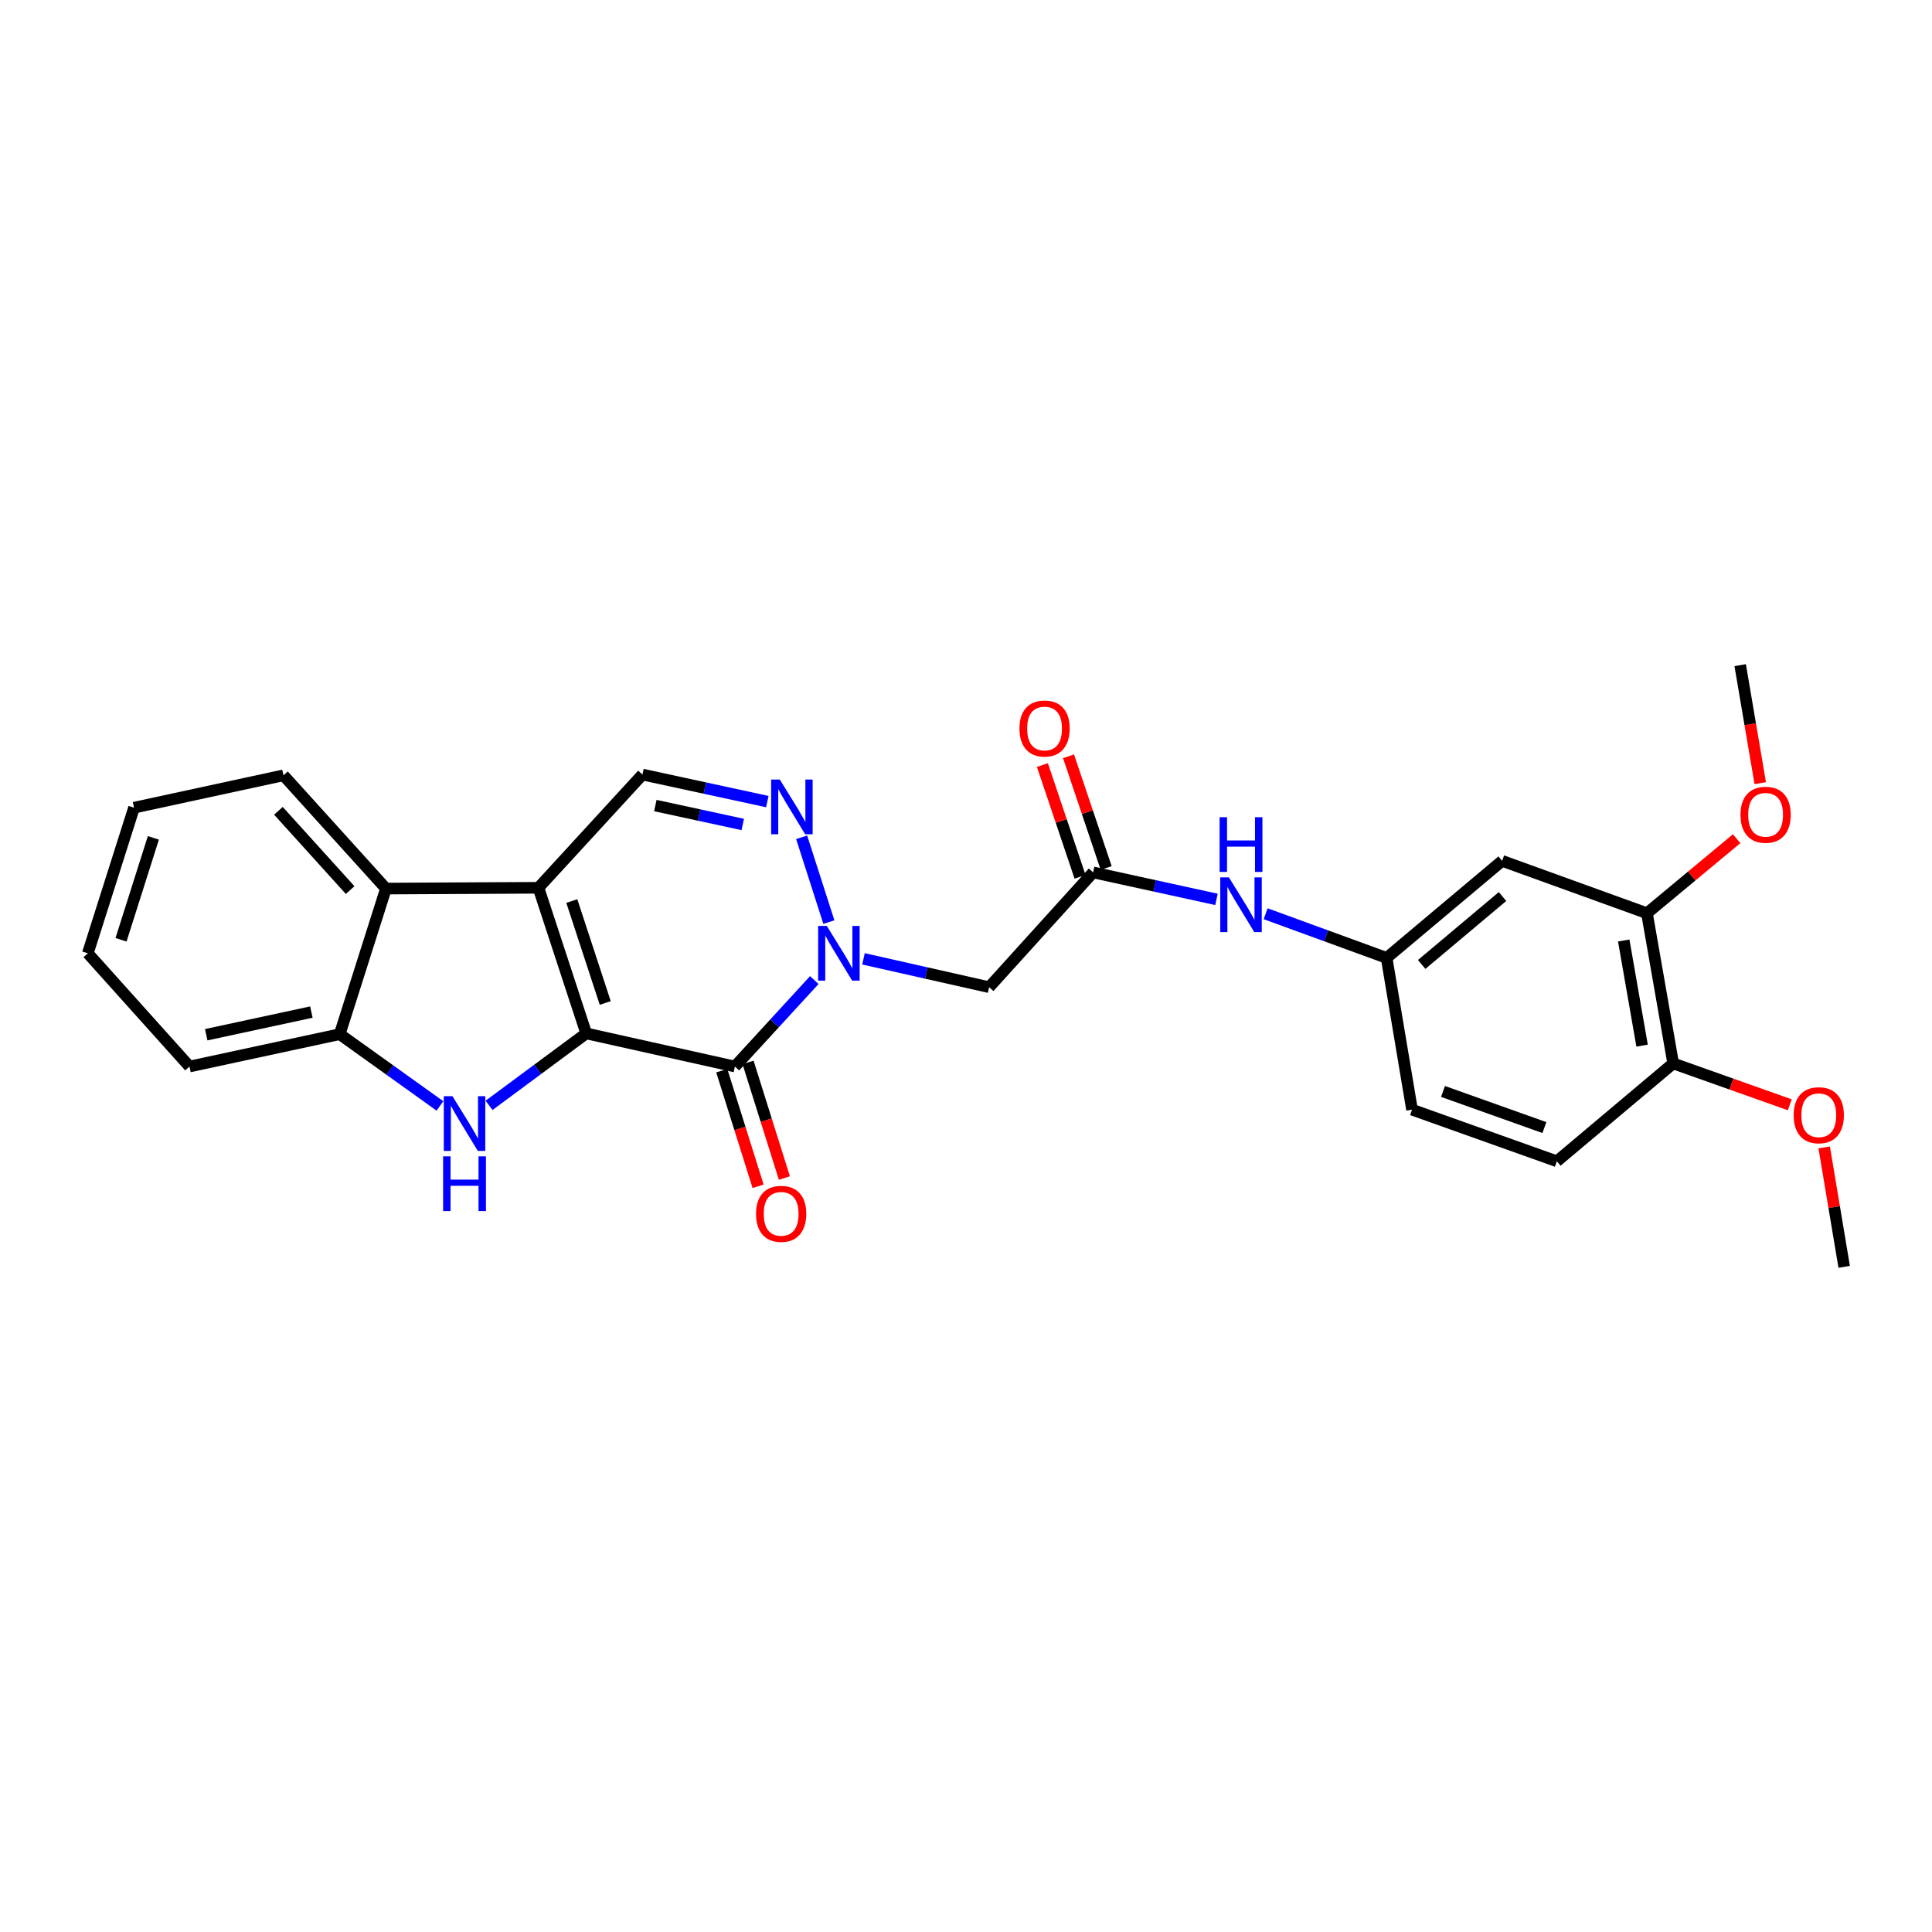 <?xml version='1.0' encoding='iso-8859-1'?>
<svg version='1.1' baseProfile='full'
              xmlns='http://www.w3.org/2000/svg'
                      xmlns:rdkit='http://www.rdkit.org/xml'
                      xmlns:xlink='http://www.w3.org/1999/xlink'
                  xml:space='preserve'
width='1000px' height='1000px' viewBox='0 0 1000 1000'>
<!-- END OF HEADER -->
<rect style='opacity:1.0;fill:#FFFFFF;stroke:none' width='1000' height='1000' x='0' y='0'> </rect>
<path class='bond-0' d='M 303.424,534.889 L 278.703,459.515' style='fill:none;fill-rule:evenodd;stroke:#000000;stroke-width:6px;stroke-linecap:butt;stroke-linejoin:miter;stroke-opacity:1' />
<path class='bond-0' d='M 313.272,519.137 L 295.967,466.375' style='fill:none;fill-rule:evenodd;stroke:#000000;stroke-width:6px;stroke-linecap:butt;stroke-linejoin:miter;stroke-opacity:1' />
<path class='bond-1' d='M 303.424,534.889 L 380.384,552.033' style='fill:none;fill-rule:evenodd;stroke:#000000;stroke-width:6px;stroke-linecap:butt;stroke-linejoin:miter;stroke-opacity:1' />
<path class='bond-3' d='M 303.424,534.889 L 278.28,553.509' style='fill:none;fill-rule:evenodd;stroke:#000000;stroke-width:6px;stroke-linecap:butt;stroke-linejoin:miter;stroke-opacity:1' />
<path class='bond-3' d='M 278.28,553.509 L 253.137,572.129' style='fill:none;fill-rule:evenodd;stroke:#0000FF;stroke-width:6px;stroke-linecap:butt;stroke-linejoin:miter;stroke-opacity:1' />
<path class='bond-5' d='M 278.703,459.515 L 332.528,400.911' style='fill:none;fill-rule:evenodd;stroke:#000000;stroke-width:6px;stroke-linecap:butt;stroke-linejoin:miter;stroke-opacity:1' />
<path class='bond-6' d='M 278.703,459.515 L 199.77,459.927' style='fill:none;fill-rule:evenodd;stroke:#000000;stroke-width:6px;stroke-linecap:butt;stroke-linejoin:miter;stroke-opacity:1' />
<path class='bond-2' d='M 380.384,552.033 L 400.931,529.658' style='fill:none;fill-rule:evenodd;stroke:#000000;stroke-width:6px;stroke-linecap:butt;stroke-linejoin:miter;stroke-opacity:1' />
<path class='bond-2' d='M 400.931,529.658 L 421.478,507.283' style='fill:none;fill-rule:evenodd;stroke:#0000FF;stroke-width:6px;stroke-linecap:butt;stroke-linejoin:miter;stroke-opacity:1' />
<path class='bond-13' d='M 373.578,554.172 L 382.983,584.097' style='fill:none;fill-rule:evenodd;stroke:#000000;stroke-width:6px;stroke-linecap:butt;stroke-linejoin:miter;stroke-opacity:1' />
<path class='bond-13' d='M 382.983,584.097 L 392.387,614.023' style='fill:none;fill-rule:evenodd;stroke:#FF0000;stroke-width:6px;stroke-linecap:butt;stroke-linejoin:miter;stroke-opacity:1' />
<path class='bond-13' d='M 387.189,549.894 L 396.593,579.82' style='fill:none;fill-rule:evenodd;stroke:#000000;stroke-width:6px;stroke-linecap:butt;stroke-linejoin:miter;stroke-opacity:1' />
<path class='bond-13' d='M 396.593,579.82 L 405.997,609.746' style='fill:none;fill-rule:evenodd;stroke:#FF0000;stroke-width:6px;stroke-linecap:butt;stroke-linejoin:miter;stroke-opacity:1' />
<path class='bond-4' d='M 429.023,477.272 L 414.932,433.384' style='fill:none;fill-rule:evenodd;stroke:#0000FF;stroke-width:6px;stroke-linecap:butt;stroke-linejoin:miter;stroke-opacity:1' />
<path class='bond-7' d='M 446.941,496.295 L 479.458,503.632' style='fill:none;fill-rule:evenodd;stroke:#0000FF;stroke-width:6px;stroke-linecap:butt;stroke-linejoin:miter;stroke-opacity:1' />
<path class='bond-7' d='M 479.458,503.632 L 511.976,510.969' style='fill:none;fill-rule:evenodd;stroke:#000000;stroke-width:6px;stroke-linecap:butt;stroke-linejoin:miter;stroke-opacity:1' />
<path class='bond-8' d='M 227.711,572.423 L 201.773,553.854' style='fill:none;fill-rule:evenodd;stroke:#0000FF;stroke-width:6px;stroke-linecap:butt;stroke-linejoin:miter;stroke-opacity:1' />
<path class='bond-8' d='M 201.773,553.854 L 175.834,535.286' style='fill:none;fill-rule:evenodd;stroke:#000000;stroke-width:6px;stroke-linecap:butt;stroke-linejoin:miter;stroke-opacity:1' />
<path class='bond-28' d='M 397.165,414.905 L 364.846,407.908' style='fill:none;fill-rule:evenodd;stroke:#0000FF;stroke-width:6px;stroke-linecap:butt;stroke-linejoin:miter;stroke-opacity:1' />
<path class='bond-28' d='M 364.846,407.908 L 332.528,400.911' style='fill:none;fill-rule:evenodd;stroke:#000000;stroke-width:6px;stroke-linecap:butt;stroke-linejoin:miter;stroke-opacity:1' />
<path class='bond-28' d='M 384.451,426.75 L 361.827,421.852' style='fill:none;fill-rule:evenodd;stroke:#0000FF;stroke-width:6px;stroke-linecap:butt;stroke-linejoin:miter;stroke-opacity:1' />
<path class='bond-28' d='M 361.827,421.852 L 339.204,416.954' style='fill:none;fill-rule:evenodd;stroke:#000000;stroke-width:6px;stroke-linecap:butt;stroke-linejoin:miter;stroke-opacity:1' />
<path class='bond-21' d='M 199.77,459.927 L 146.731,401.308' style='fill:none;fill-rule:evenodd;stroke:#000000;stroke-width:6px;stroke-linecap:butt;stroke-linejoin:miter;stroke-opacity:1' />
<path class='bond-21' d='M 181.235,460.706 L 144.108,419.673' style='fill:none;fill-rule:evenodd;stroke:#000000;stroke-width:6px;stroke-linecap:butt;stroke-linejoin:miter;stroke-opacity:1' />
<path class='bond-27' d='M 199.77,459.927 L 175.834,535.286' style='fill:none;fill-rule:evenodd;stroke:#000000;stroke-width:6px;stroke-linecap:butt;stroke-linejoin:miter;stroke-opacity:1' />
<path class='bond-9' d='M 511.976,510.969 L 565.792,451.549' style='fill:none;fill-rule:evenodd;stroke:#000000;stroke-width:6px;stroke-linecap:butt;stroke-linejoin:miter;stroke-opacity:1' />
<path class='bond-22' d='M 175.834,535.286 L 98.082,552.033' style='fill:none;fill-rule:evenodd;stroke:#000000;stroke-width:6px;stroke-linecap:butt;stroke-linejoin:miter;stroke-opacity:1' />
<path class='bond-22' d='M 161.167,523.851 L 106.741,535.574' style='fill:none;fill-rule:evenodd;stroke:#000000;stroke-width:6px;stroke-linecap:butt;stroke-linejoin:miter;stroke-opacity:1' />
<path class='bond-12' d='M 565.792,451.549 L 597.72,458.534' style='fill:none;fill-rule:evenodd;stroke:#000000;stroke-width:6px;stroke-linecap:butt;stroke-linejoin:miter;stroke-opacity:1' />
<path class='bond-12' d='M 597.72,458.534 L 629.648,465.519' style='fill:none;fill-rule:evenodd;stroke:#0000FF;stroke-width:6px;stroke-linecap:butt;stroke-linejoin:miter;stroke-opacity:1' />
<path class='bond-16' d='M 572.552,449.272 L 562.808,420.356' style='fill:none;fill-rule:evenodd;stroke:#000000;stroke-width:6px;stroke-linecap:butt;stroke-linejoin:miter;stroke-opacity:1' />
<path class='bond-16' d='M 562.808,420.356 L 553.064,391.44' style='fill:none;fill-rule:evenodd;stroke:#FF0000;stroke-width:6px;stroke-linecap:butt;stroke-linejoin:miter;stroke-opacity:1' />
<path class='bond-16' d='M 559.032,453.827 L 549.288,424.912' style='fill:none;fill-rule:evenodd;stroke:#000000;stroke-width:6px;stroke-linecap:butt;stroke-linejoin:miter;stroke-opacity:1' />
<path class='bond-16' d='M 549.288,424.912 L 539.544,395.996' style='fill:none;fill-rule:evenodd;stroke:#FF0000;stroke-width:6px;stroke-linecap:butt;stroke-linejoin:miter;stroke-opacity:1' />
<path class='bond-10' d='M 777.499,445.581 L 717.714,495.807' style='fill:none;fill-rule:evenodd;stroke:#000000;stroke-width:6px;stroke-linecap:butt;stroke-linejoin:miter;stroke-opacity:1' />
<path class='bond-10' d='M 777.708,464.039 L 735.859,499.197' style='fill:none;fill-rule:evenodd;stroke:#000000;stroke-width:6px;stroke-linecap:butt;stroke-linejoin:miter;stroke-opacity:1' />
<path class='bond-11' d='M 777.499,445.581 L 852.461,472.688' style='fill:none;fill-rule:evenodd;stroke:#000000;stroke-width:6px;stroke-linecap:butt;stroke-linejoin:miter;stroke-opacity:1' />
<path class='bond-19' d='M 852.461,472.688 L 875.671,453.398' style='fill:none;fill-rule:evenodd;stroke:#000000;stroke-width:6px;stroke-linecap:butt;stroke-linejoin:miter;stroke-opacity:1' />
<path class='bond-19' d='M 875.671,453.398 L 898.882,434.109' style='fill:none;fill-rule:evenodd;stroke:#FF0000;stroke-width:6px;stroke-linecap:butt;stroke-linejoin:miter;stroke-opacity:1' />
<path class='bond-30' d='M 852.461,472.688 L 866.038,550.424' style='fill:none;fill-rule:evenodd;stroke:#000000;stroke-width:6px;stroke-linecap:butt;stroke-linejoin:miter;stroke-opacity:1' />
<path class='bond-30' d='M 840.444,486.803 L 849.948,541.218' style='fill:none;fill-rule:evenodd;stroke:#000000;stroke-width:6px;stroke-linecap:butt;stroke-linejoin:miter;stroke-opacity:1' />
<path class='bond-14' d='M 655.093,472.949 L 686.404,484.378' style='fill:none;fill-rule:evenodd;stroke:#0000FF;stroke-width:6px;stroke-linecap:butt;stroke-linejoin:miter;stroke-opacity:1' />
<path class='bond-14' d='M 686.404,484.378 L 717.714,495.807' style='fill:none;fill-rule:evenodd;stroke:#000000;stroke-width:6px;stroke-linecap:butt;stroke-linejoin:miter;stroke-opacity:1' />
<path class='bond-18' d='M 717.714,495.807 L 730.863,574.36' style='fill:none;fill-rule:evenodd;stroke:#000000;stroke-width:6px;stroke-linecap:butt;stroke-linejoin:miter;stroke-opacity:1' />
<path class='bond-15' d='M 866.038,550.424 L 805.825,601.078' style='fill:none;fill-rule:evenodd;stroke:#000000;stroke-width:6px;stroke-linecap:butt;stroke-linejoin:miter;stroke-opacity:1' />
<path class='bond-20' d='M 866.038,550.424 L 896.218,561.13' style='fill:none;fill-rule:evenodd;stroke:#000000;stroke-width:6px;stroke-linecap:butt;stroke-linejoin:miter;stroke-opacity:1' />
<path class='bond-20' d='M 896.218,561.13 L 926.398,571.837' style='fill:none;fill-rule:evenodd;stroke:#FF0000;stroke-width:6px;stroke-linecap:butt;stroke-linejoin:miter;stroke-opacity:1' />
<path class='bond-17' d='M 805.825,601.078 L 730.863,574.36' style='fill:none;fill-rule:evenodd;stroke:#000000;stroke-width:6px;stroke-linecap:butt;stroke-linejoin:miter;stroke-opacity:1' />
<path class='bond-17' d='M 799.371,583.632 L 746.897,564.929' style='fill:none;fill-rule:evenodd;stroke:#000000;stroke-width:6px;stroke-linecap:butt;stroke-linejoin:miter;stroke-opacity:1' />
<path class='bond-23' d='M 911.107,405.364 L 905.91,374.827' style='fill:none;fill-rule:evenodd;stroke:#FF0000;stroke-width:6px;stroke-linecap:butt;stroke-linejoin:miter;stroke-opacity:1' />
<path class='bond-23' d='M 905.91,374.827 L 900.713,344.289' style='fill:none;fill-rule:evenodd;stroke:#000000;stroke-width:6px;stroke-linecap:butt;stroke-linejoin:miter;stroke-opacity:1' />
<path class='bond-24' d='M 944.2,593.909 L 949.373,624.81' style='fill:none;fill-rule:evenodd;stroke:#FF0000;stroke-width:6px;stroke-linecap:butt;stroke-linejoin:miter;stroke-opacity:1' />
<path class='bond-24' d='M 949.373,624.81 L 954.545,655.711' style='fill:none;fill-rule:evenodd;stroke:#000000;stroke-width:6px;stroke-linecap:butt;stroke-linejoin:miter;stroke-opacity:1' />
<path class='bond-25' d='M 146.731,401.308 L 69.375,418.055' style='fill:none;fill-rule:evenodd;stroke:#000000;stroke-width:6px;stroke-linecap:butt;stroke-linejoin:miter;stroke-opacity:1' />
<path class='bond-26' d='M 98.082,552.033 L 45.455,493.422' style='fill:none;fill-rule:evenodd;stroke:#000000;stroke-width:6px;stroke-linecap:butt;stroke-linejoin:miter;stroke-opacity:1' />
<path class='bond-29' d='M 69.375,418.055 L 45.455,493.422' style='fill:none;fill-rule:evenodd;stroke:#000000;stroke-width:6px;stroke-linecap:butt;stroke-linejoin:miter;stroke-opacity:1' />
<path class='bond-29' d='M 79.385,433.676 L 62.641,486.432' style='fill:none;fill-rule:evenodd;stroke:#000000;stroke-width:6px;stroke-linecap:butt;stroke-linejoin:miter;stroke-opacity:1' />
<path  class='atom-3' d='M 427.948 479.262
L 437.228 494.262
Q 438.148 495.742, 439.628 498.422
Q 441.108 501.102, 441.188 501.262
L 441.188 479.262
L 444.948 479.262
L 444.948 507.582
L 441.068 507.582
L 431.108 491.182
Q 429.948 489.262, 428.708 487.062
Q 427.508 484.862, 427.148 484.182
L 427.148 507.582
L 423.468 507.582
L 423.468 479.262
L 427.948 479.262
' fill='#0000FF'/>
<path  class='atom-4' d='M 234.178 567.373
L 243.458 582.373
Q 244.378 583.853, 245.858 586.533
Q 247.338 589.213, 247.418 589.373
L 247.418 567.373
L 251.178 567.373
L 251.178 595.693
L 247.298 595.693
L 237.338 579.293
Q 236.178 577.373, 234.938 575.173
Q 233.738 572.973, 233.378 572.293
L 233.378 595.693
L 229.698 595.693
L 229.698 567.373
L 234.178 567.373
' fill='#0000FF'/>
<path  class='atom-4' d='M 229.358 598.525
L 233.198 598.525
L 233.198 610.565
L 247.678 610.565
L 247.678 598.525
L 251.518 598.525
L 251.518 626.845
L 247.678 626.845
L 247.678 613.765
L 233.198 613.765
L 233.198 626.845
L 229.358 626.845
L 229.358 598.525
' fill='#0000FF'/>
<path  class='atom-5' d='M 403.623 403.499
L 412.903 418.499
Q 413.823 419.979, 415.303 422.659
Q 416.783 425.339, 416.863 425.499
L 416.863 403.499
L 420.623 403.499
L 420.623 431.819
L 416.743 431.819
L 406.783 415.419
Q 405.623 413.499, 404.383 411.299
Q 403.183 409.099, 402.823 408.419
L 402.823 431.819
L 399.143 431.819
L 399.143 403.499
L 403.623 403.499
' fill='#0000FF'/>
<path  class='atom-13' d='M 636.088 454.137
L 645.368 469.137
Q 646.288 470.617, 647.768 473.297
Q 649.248 475.977, 649.328 476.137
L 649.328 454.137
L 653.088 454.137
L 653.088 482.457
L 649.208 482.457
L 639.248 466.057
Q 638.088 464.137, 636.848 461.937
Q 635.648 459.737, 635.288 459.057
L 635.288 482.457
L 631.608 482.457
L 631.608 454.137
L 636.088 454.137
' fill='#0000FF'/>
<path  class='atom-13' d='M 631.268 422.985
L 635.108 422.985
L 635.108 435.025
L 649.588 435.025
L 649.588 422.985
L 653.428 422.985
L 653.428 451.305
L 649.588 451.305
L 649.588 438.225
L 635.108 438.225
L 635.108 451.305
L 631.268 451.305
L 631.268 422.985
' fill='#0000FF'/>
<path  class='atom-14' d='M 391.32 628.28
Q 391.32 621.48, 394.68 617.68
Q 398.04 613.88, 404.32 613.88
Q 410.6 613.88, 413.96 617.68
Q 417.32 621.48, 417.32 628.28
Q 417.32 635.16, 413.92 639.08
Q 410.52 642.96, 404.32 642.96
Q 398.08 642.96, 394.68 639.08
Q 391.32 635.2, 391.32 628.28
M 404.32 639.76
Q 408.64 639.76, 410.96 636.88
Q 413.32 633.96, 413.32 628.28
Q 413.32 622.72, 410.96 619.92
Q 408.64 617.08, 404.32 617.08
Q 400 617.08, 397.64 619.88
Q 395.32 622.68, 395.32 628.28
Q 395.32 634, 397.64 636.88
Q 400 639.76, 404.32 639.76
' fill='#FF0000'/>
<path  class='atom-17' d='M 527.667 377.071
Q 527.667 370.271, 531.027 366.471
Q 534.387 362.671, 540.667 362.671
Q 546.947 362.671, 550.307 366.471
Q 553.667 370.271, 553.667 377.071
Q 553.667 383.951, 550.267 387.871
Q 546.867 391.751, 540.667 391.751
Q 534.427 391.751, 531.027 387.871
Q 527.667 383.991, 527.667 377.071
M 540.667 388.551
Q 544.987 388.551, 547.307 385.671
Q 549.667 382.751, 549.667 377.071
Q 549.667 371.511, 547.307 368.711
Q 544.987 365.871, 540.667 365.871
Q 536.347 365.871, 533.987 368.671
Q 531.667 371.471, 531.667 377.071
Q 531.667 382.791, 533.987 385.671
Q 536.347 388.551, 540.667 388.551
' fill='#FF0000'/>
<path  class='atom-20' d='M 900.878 421.725
Q 900.878 414.925, 904.238 411.125
Q 907.598 407.325, 913.878 407.325
Q 920.158 407.325, 923.518 411.125
Q 926.878 414.925, 926.878 421.725
Q 926.878 428.605, 923.478 432.525
Q 920.078 436.405, 913.878 436.405
Q 907.638 436.405, 904.238 432.525
Q 900.878 428.645, 900.878 421.725
M 913.878 433.205
Q 918.198 433.205, 920.518 430.325
Q 922.878 427.405, 922.878 421.725
Q 922.878 416.165, 920.518 413.365
Q 918.198 410.525, 913.878 410.525
Q 909.558 410.525, 907.198 413.325
Q 904.878 416.125, 904.878 421.725
Q 904.878 427.445, 907.198 430.325
Q 909.558 433.205, 913.878 433.205
' fill='#FF0000'/>
<path  class='atom-21' d='M 928.397 577.238
Q 928.397 570.438, 931.757 566.638
Q 935.117 562.838, 941.397 562.838
Q 947.677 562.838, 951.037 566.638
Q 954.397 570.438, 954.397 577.238
Q 954.397 584.118, 950.997 588.038
Q 947.597 591.918, 941.397 591.918
Q 935.157 591.918, 931.757 588.038
Q 928.397 584.158, 928.397 577.238
M 941.397 588.718
Q 945.717 588.718, 948.037 585.838
Q 950.397 582.918, 950.397 577.238
Q 950.397 571.678, 948.037 568.878
Q 945.717 566.038, 941.397 566.038
Q 937.077 566.038, 934.717 568.838
Q 932.397 571.638, 932.397 577.238
Q 932.397 582.958, 934.717 585.838
Q 937.077 588.718, 941.397 588.718
' fill='#FF0000'/>
</svg>
